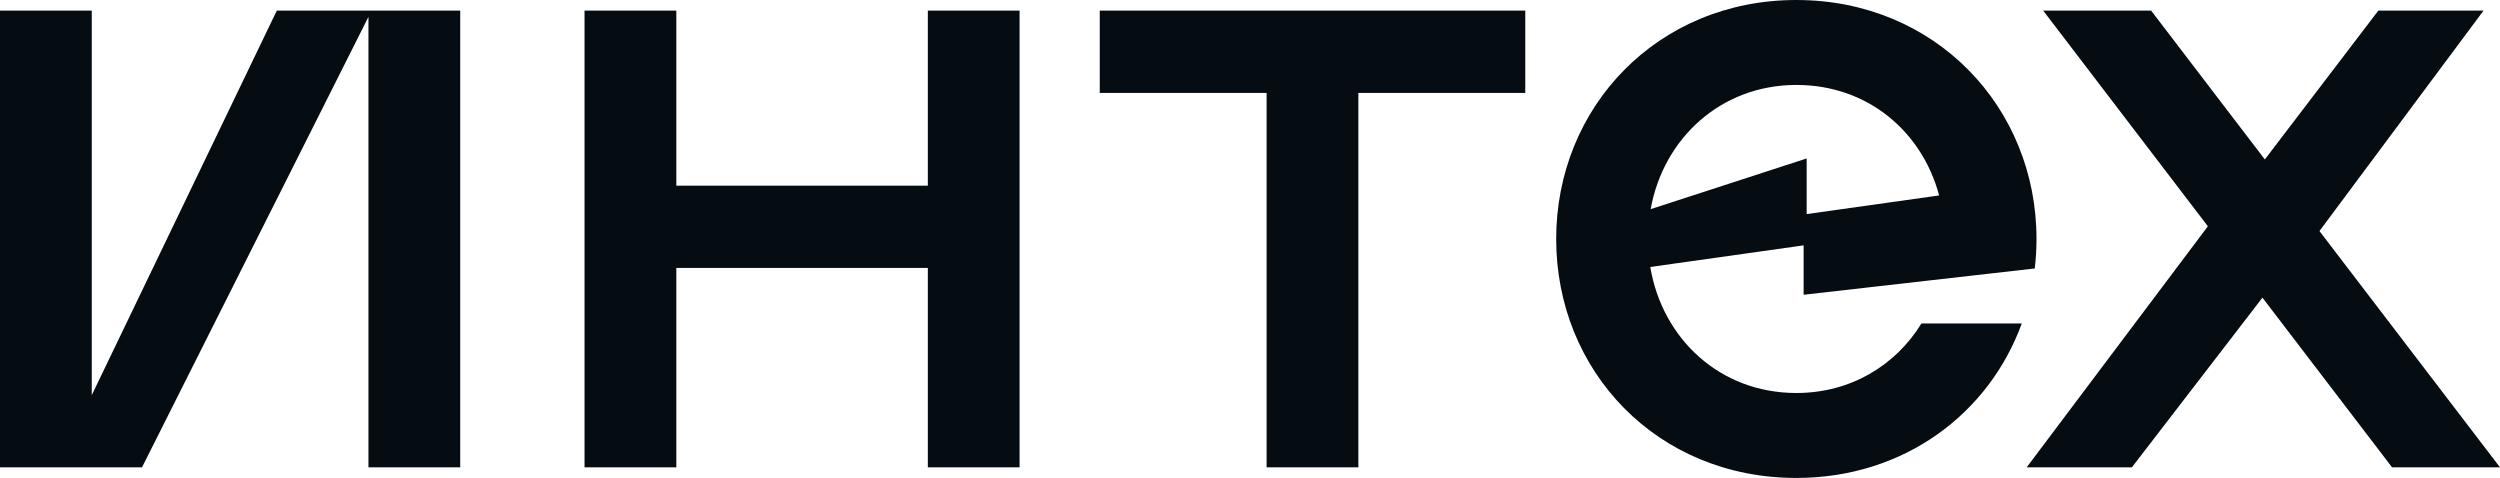 <svg width="136" height="26" viewBox="0 0 136 26" fill="none" xmlns="http://www.w3.org/2000/svg">
<path d="M136 25.423H130.128L123.077 16.193L115.974 25.423H110.251L120.108 12.31L111.149 0.577H117.021L123.207 8.674L129.381 0.577H135.105L126.179 12.569L136 25.423ZM50.474 10.099H36.792V0.577H31.799V25.423H36.792V14.577H50.474V25.423H55.465V0.577H50.474V10.099ZM59.823 5.055H68.903V25.423H73.895V5.055H82.975V0.577H59.826V5.055H59.823ZM4.992 21.495V0.577H0V25.423H7.725L20.044 0.916V25.423H25.036V0.577H15.058L4.992 21.495ZM104.524 17.597H109.985C108.198 22.507 103.578 26 97.721 26C90.132 26 84.656 20.18 84.656 13C84.656 5.82 90.171 0 97.721 0C105.271 0 110.786 5.82 110.786 13C110.786 13.541 110.753 14.077 110.692 14.601V14.607H110.668L98.117 16.035V13.348L89.775 14.524C90.428 18.424 93.557 21.379 97.721 21.379C100.678 21.379 103.124 19.876 104.524 17.6V17.597ZM89.793 11.378L98.283 8.62V11.646L105.489 10.632C104.56 7.156 101.606 4.621 97.724 4.621C93.618 4.621 90.485 7.528 89.796 11.381L89.793 11.378Z" fill="#060D12"/>
</svg>
